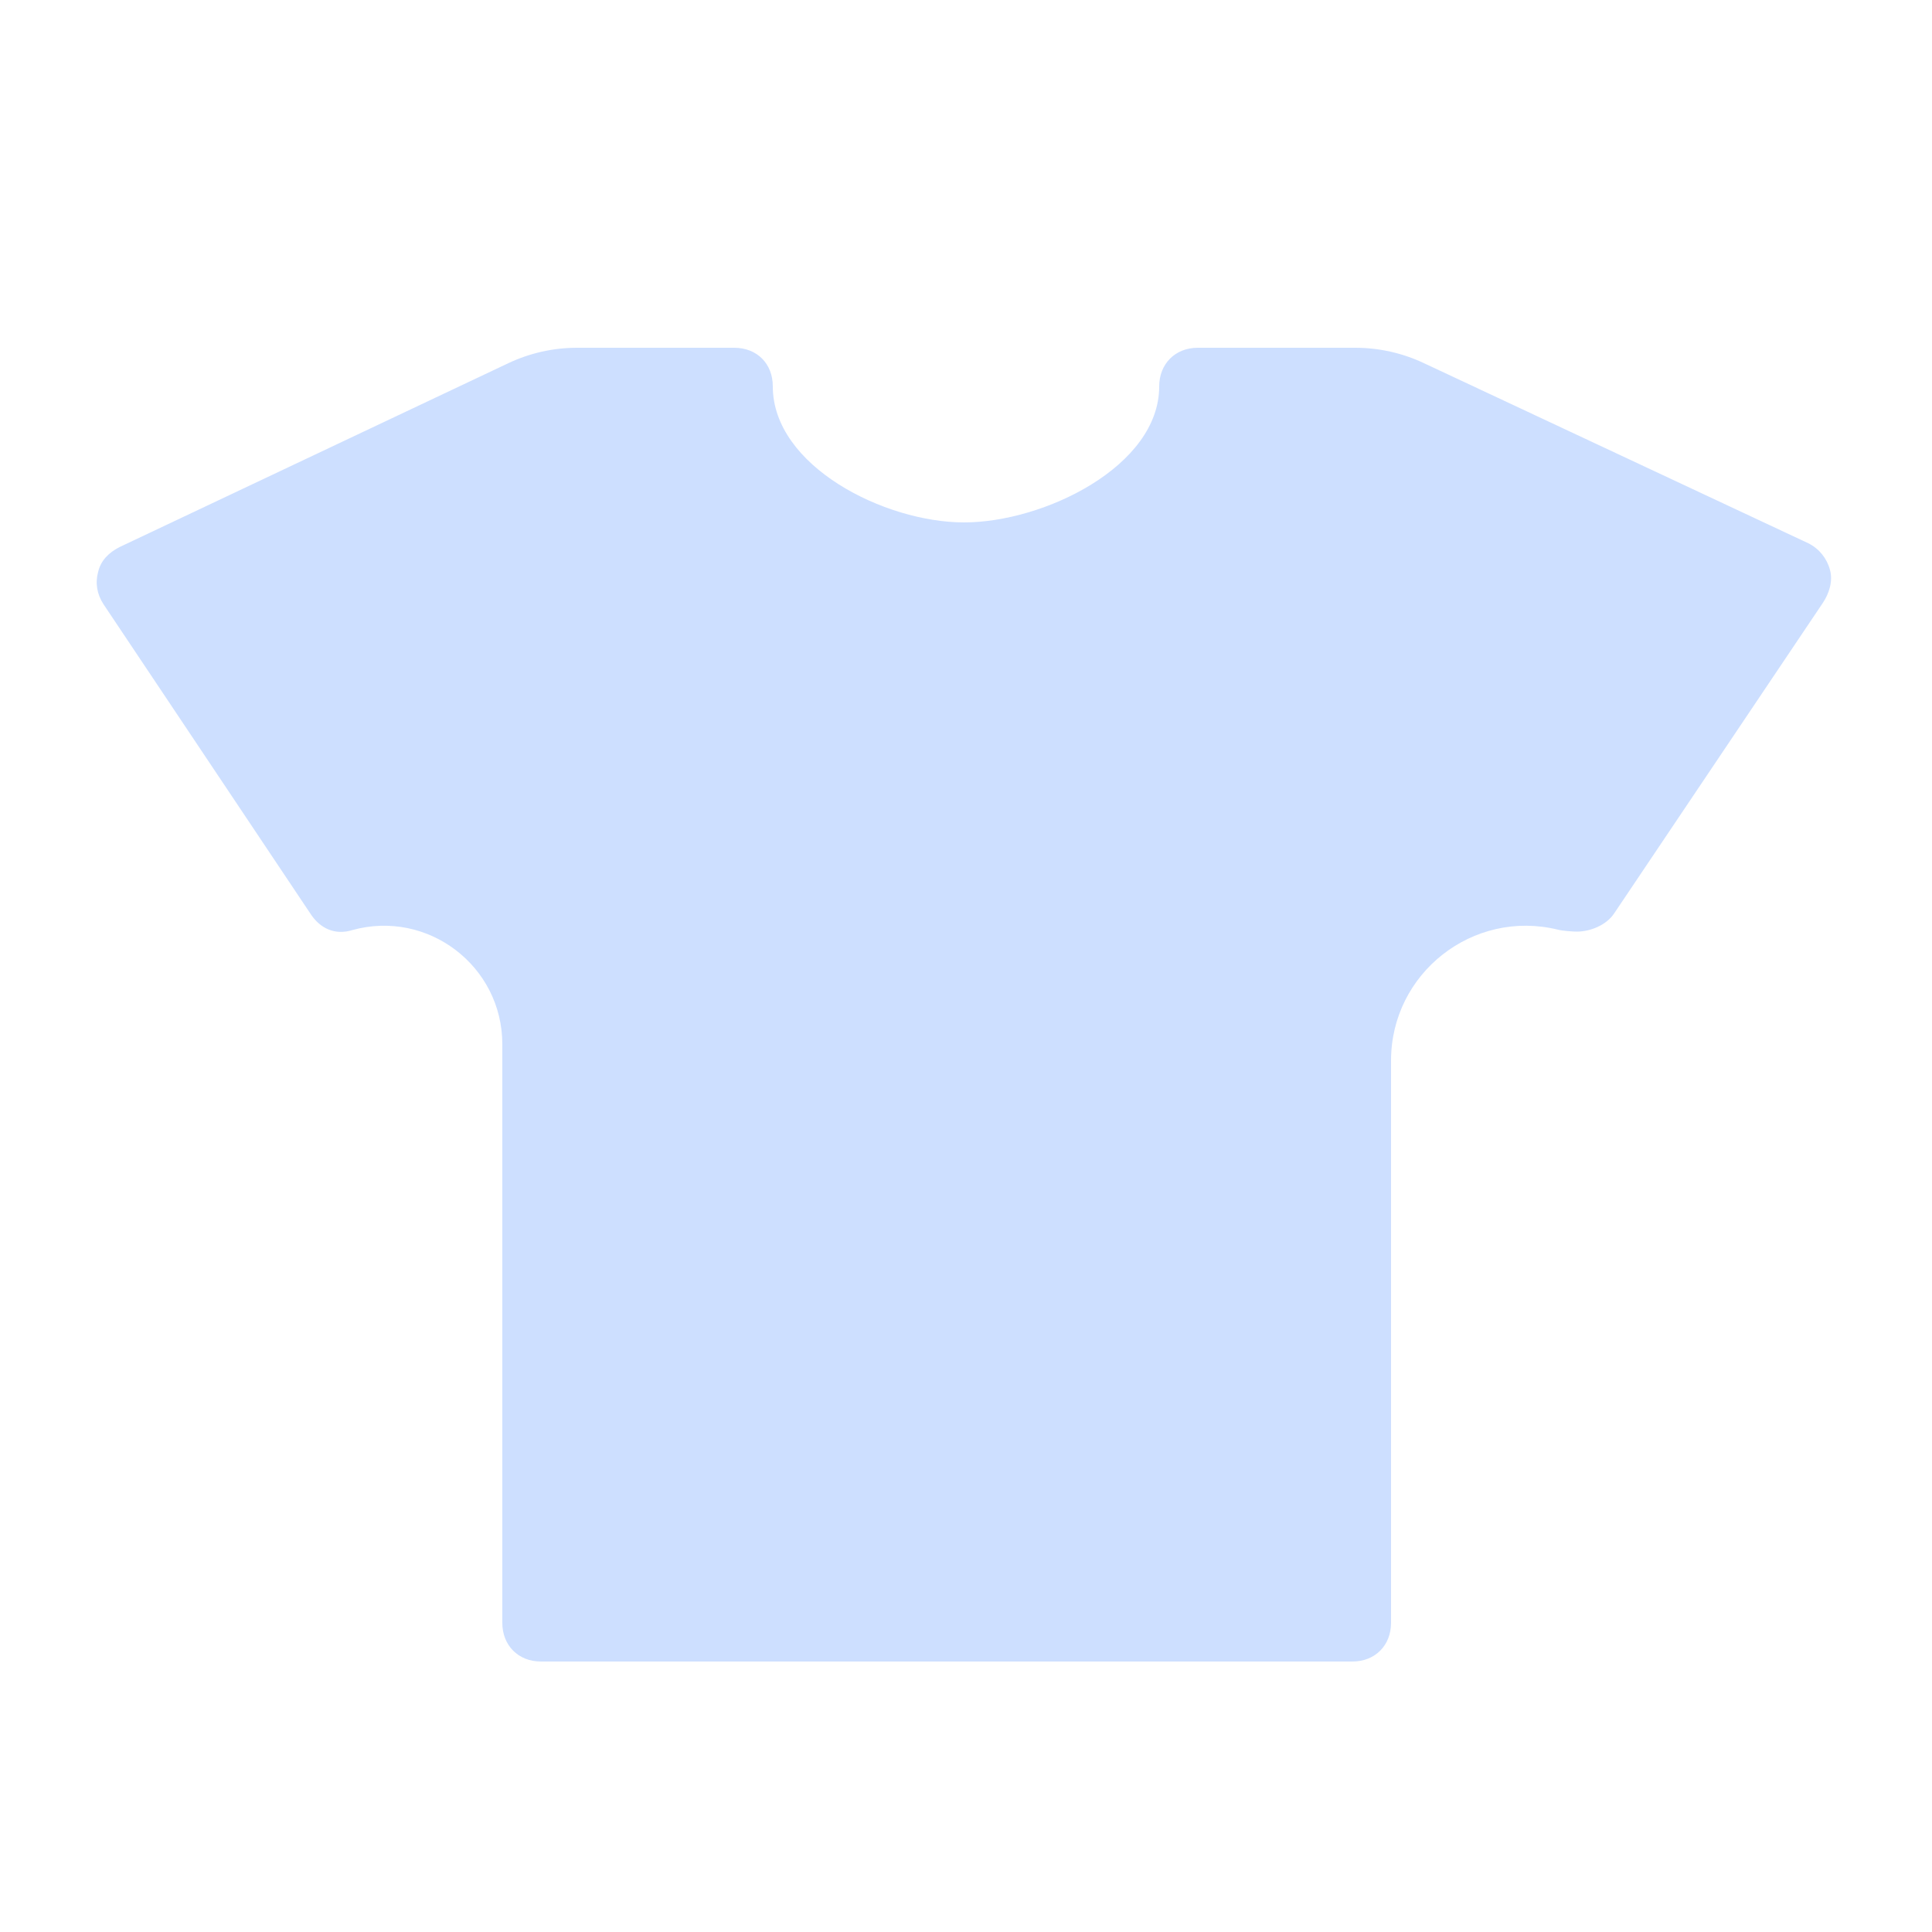 <svg width="60" height="60" viewBox="0 0 60 60" fill="none" xmlns="http://www.w3.org/2000/svg">
<path d="M56.832 17.7C56.928 18.048 56.807 18.432 56.604 18.732L50.136 28.356C49.896 28.728 49.392 28.932 48.971 28.932C48.851 28.932 48.515 28.908 48.384 28.872C45.746 28.225 43.2 30.222 43.2 32.938V50.4C43.2 51.096 42.708 51.6 42 51.6H16.8C16.092 51.6 15.6 51.096 15.6 50.4V32.43C15.6 30 13.286 28.238 10.944 28.884C10.404 29.052 9.936 28.836 9.636 28.368L3.216 18.768C3.012 18.456 2.952 18.108 3.048 17.76C3.132 17.4 3.384 17.16 3.708 16.992L15.785 11.28C16.453 10.964 17.183 10.8 17.923 10.8H22.8C23.508 10.8 24 11.292 24 12C24 14.472 27.468 16.224 29.94 16.224C32.412 16.224 36 14.484 36 12C36 11.304 36.492 10.8 37.2 10.8H42.087C42.82 10.8 43.544 10.961 44.208 11.272L56.16 16.872C56.496 17.04 56.736 17.34 56.832 17.7Z" fill="#CDDFFF"/>
</svg>
